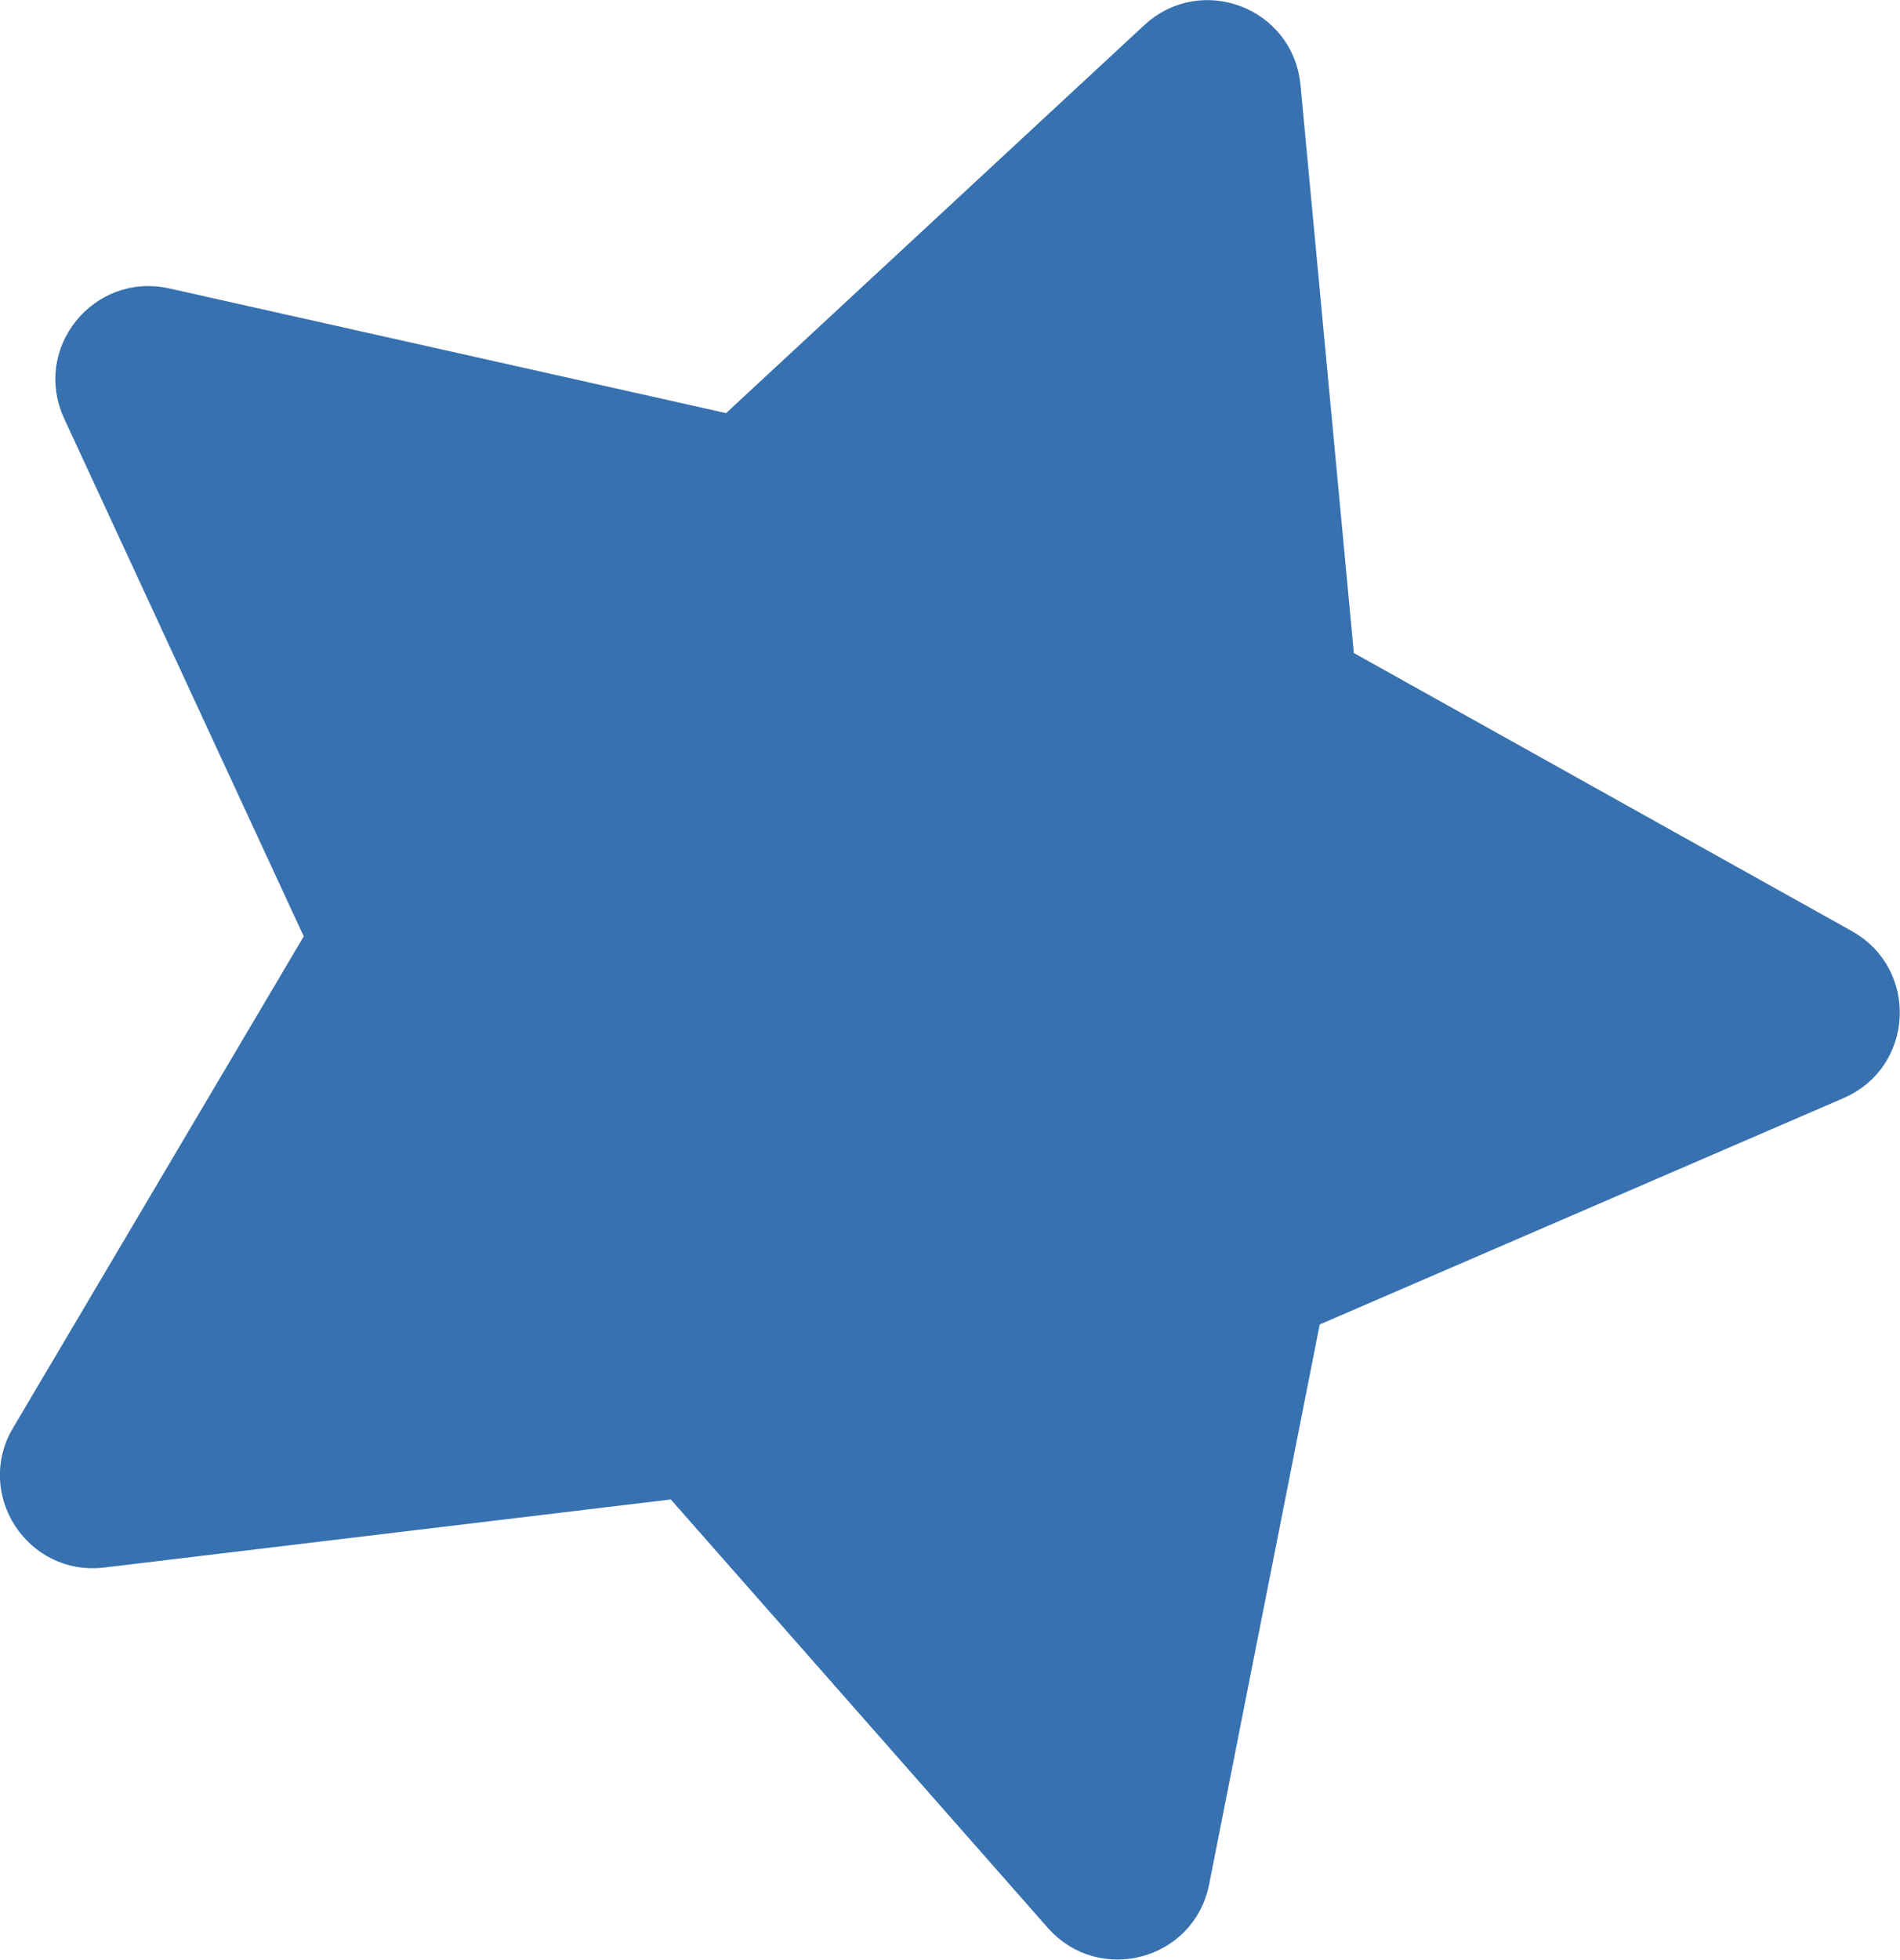 <?xml version="1.0" encoding="UTF-8"?><svg id="_レイヤー_2" xmlns="http://www.w3.org/2000/svg" viewBox="0 0 69.22 71.37"><defs><style>.cls-1{fill:#3771b0;stroke:#3771b0;stroke-miterlimit:10;}</style></defs><g id="Layer_1"><path class="cls-1" d="M.91,52.25l10.72-18.12L2.79,15.03c-1.01-2.18.92-4.56,3.26-4.04l20.55,4.6L42.03,1.28c1.76-1.63,4.62-.54,4.85,1.85l1.97,20.96,18.38,10.26c2.09,1.17,1.94,4.23-.26,5.18l-19.33,8.35-4.08,20.65c-.46,2.35-3.42,3.15-5.01,1.35l-13.91-15.8-20.9,2.51c-2.38.29-4.06-2.28-2.83-4.35Z"/></g></svg>